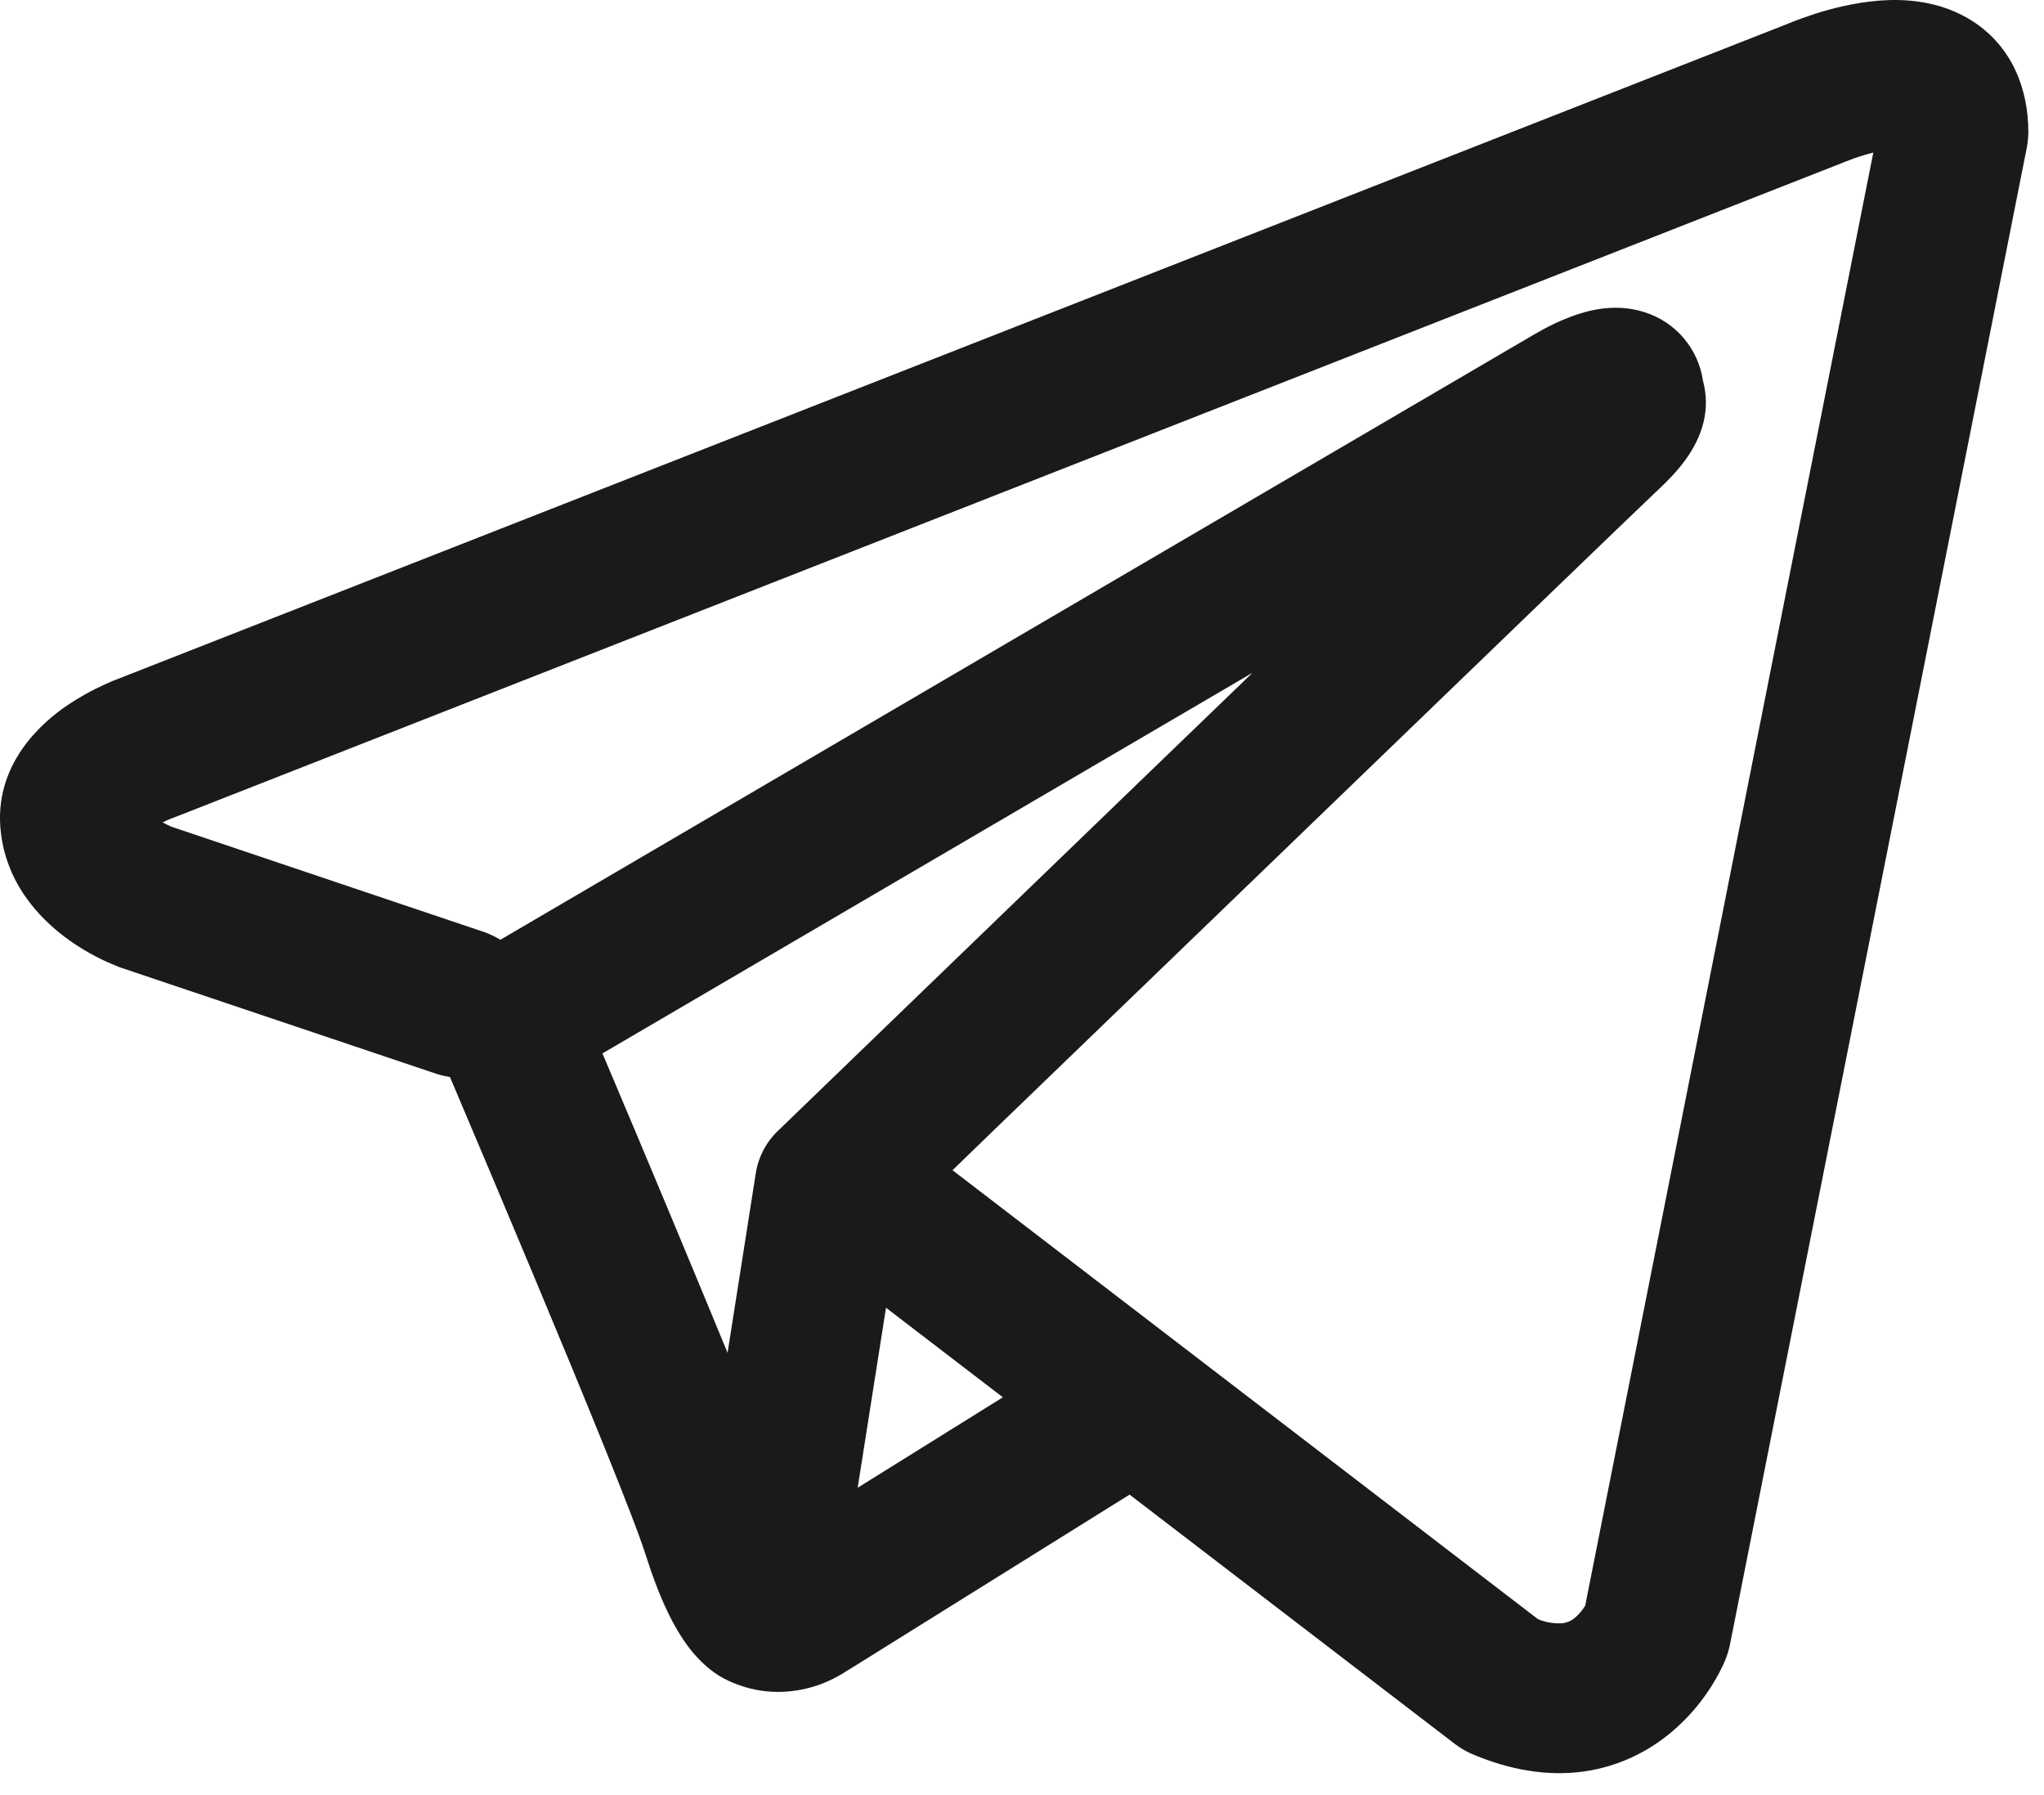 <?xml version="1.0" encoding="UTF-8"?> <svg xmlns="http://www.w3.org/2000/svg" width="41" height="36" viewBox="0 0 41 36" fill="none"><path fill-rule="evenodd" clip-rule="evenodd" d="M8.762 21.538C8.849 21.565 8.937 21.585 9.026 21.6C9.592 22.933 10.155 24.268 10.714 25.604C11.72 28.008 12.734 30.484 12.956 31.196C13.234 32.072 13.526 32.668 13.846 33.076C14.012 33.284 14.202 33.468 14.426 33.608C14.544 33.679 14.668 33.738 14.798 33.784C15.438 34.024 16.022 33.924 16.388 33.802C16.603 33.729 16.808 33.628 16.996 33.502L17.006 33.498L22.658 29.974L29.188 34.978C29.284 35.051 29.388 35.113 29.5 35.164C30.284 35.504 31.044 35.624 31.76 35.528C32.472 35.428 33.038 35.13 33.46 34.792C33.944 34.401 34.331 33.903 34.588 33.336L34.606 33.292L34.612 33.276L34.616 33.268V33.264L34.618 33.262C34.651 33.175 34.678 33.086 34.698 32.996L40.658 2.946C40.675 2.849 40.684 2.752 40.686 2.654C40.686 1.774 40.354 0.936 39.576 0.43C38.908 -0.004 38.166 -0.024 37.696 0.012C37.192 0.052 36.724 0.176 36.41 0.276C36.235 0.333 36.061 0.395 35.89 0.464L35.868 0.474L2.44 13.586L2.436 13.588C2.323 13.629 2.211 13.675 2.102 13.726C1.837 13.845 1.583 13.987 1.342 14.15C0.888 14.46 -0.158 15.312 0.02 16.72C0.16 17.84 0.928 18.53 1.398 18.862C1.654 19.044 1.898 19.174 2.078 19.26C2.158 19.3 2.33 19.368 2.404 19.4L2.424 19.406L8.762 21.538ZM37.038 3.234H37.034L36.982 3.256L3.514 16.386L3.462 16.406L3.442 16.412C3.381 16.436 3.321 16.462 3.262 16.492C3.318 16.523 3.376 16.552 3.434 16.578L9.718 18.694C9.829 18.735 9.936 18.786 10.038 18.846L30.792 6.696L30.812 6.686C30.893 6.638 30.976 6.592 31.06 6.55C31.204 6.476 31.434 6.368 31.694 6.288C31.874 6.232 32.408 6.074 32.984 6.26C33.29 6.355 33.563 6.535 33.771 6.779C33.979 7.023 34.114 7.321 34.16 7.638C34.235 7.916 34.237 8.207 34.166 8.486C34.026 9.036 33.642 9.464 33.292 9.792C32.992 10.072 29.1 13.824 25.262 17.528L20.036 22.568L19.106 23.468L30.85 32.472C31.009 32.538 31.181 32.566 31.352 32.552C31.438 32.54 31.52 32.504 31.586 32.448C31.667 32.38 31.737 32.298 31.792 32.208L31.796 32.206L37.576 3.06C37.394 3.105 37.216 3.162 37.042 3.232L37.038 3.234ZM20.116 28.022L17.772 26.226L17.204 29.836L20.116 28.022ZM15.622 22.662L17.952 20.412L23.178 15.368L25.124 13.492L12.084 21.126L12.154 21.29C12.977 23.233 13.79 25.18 14.594 27.13L15.16 23.53C15.212 23.196 15.375 22.892 15.622 22.662Z" fill="#1A1A1A"></path></svg> 